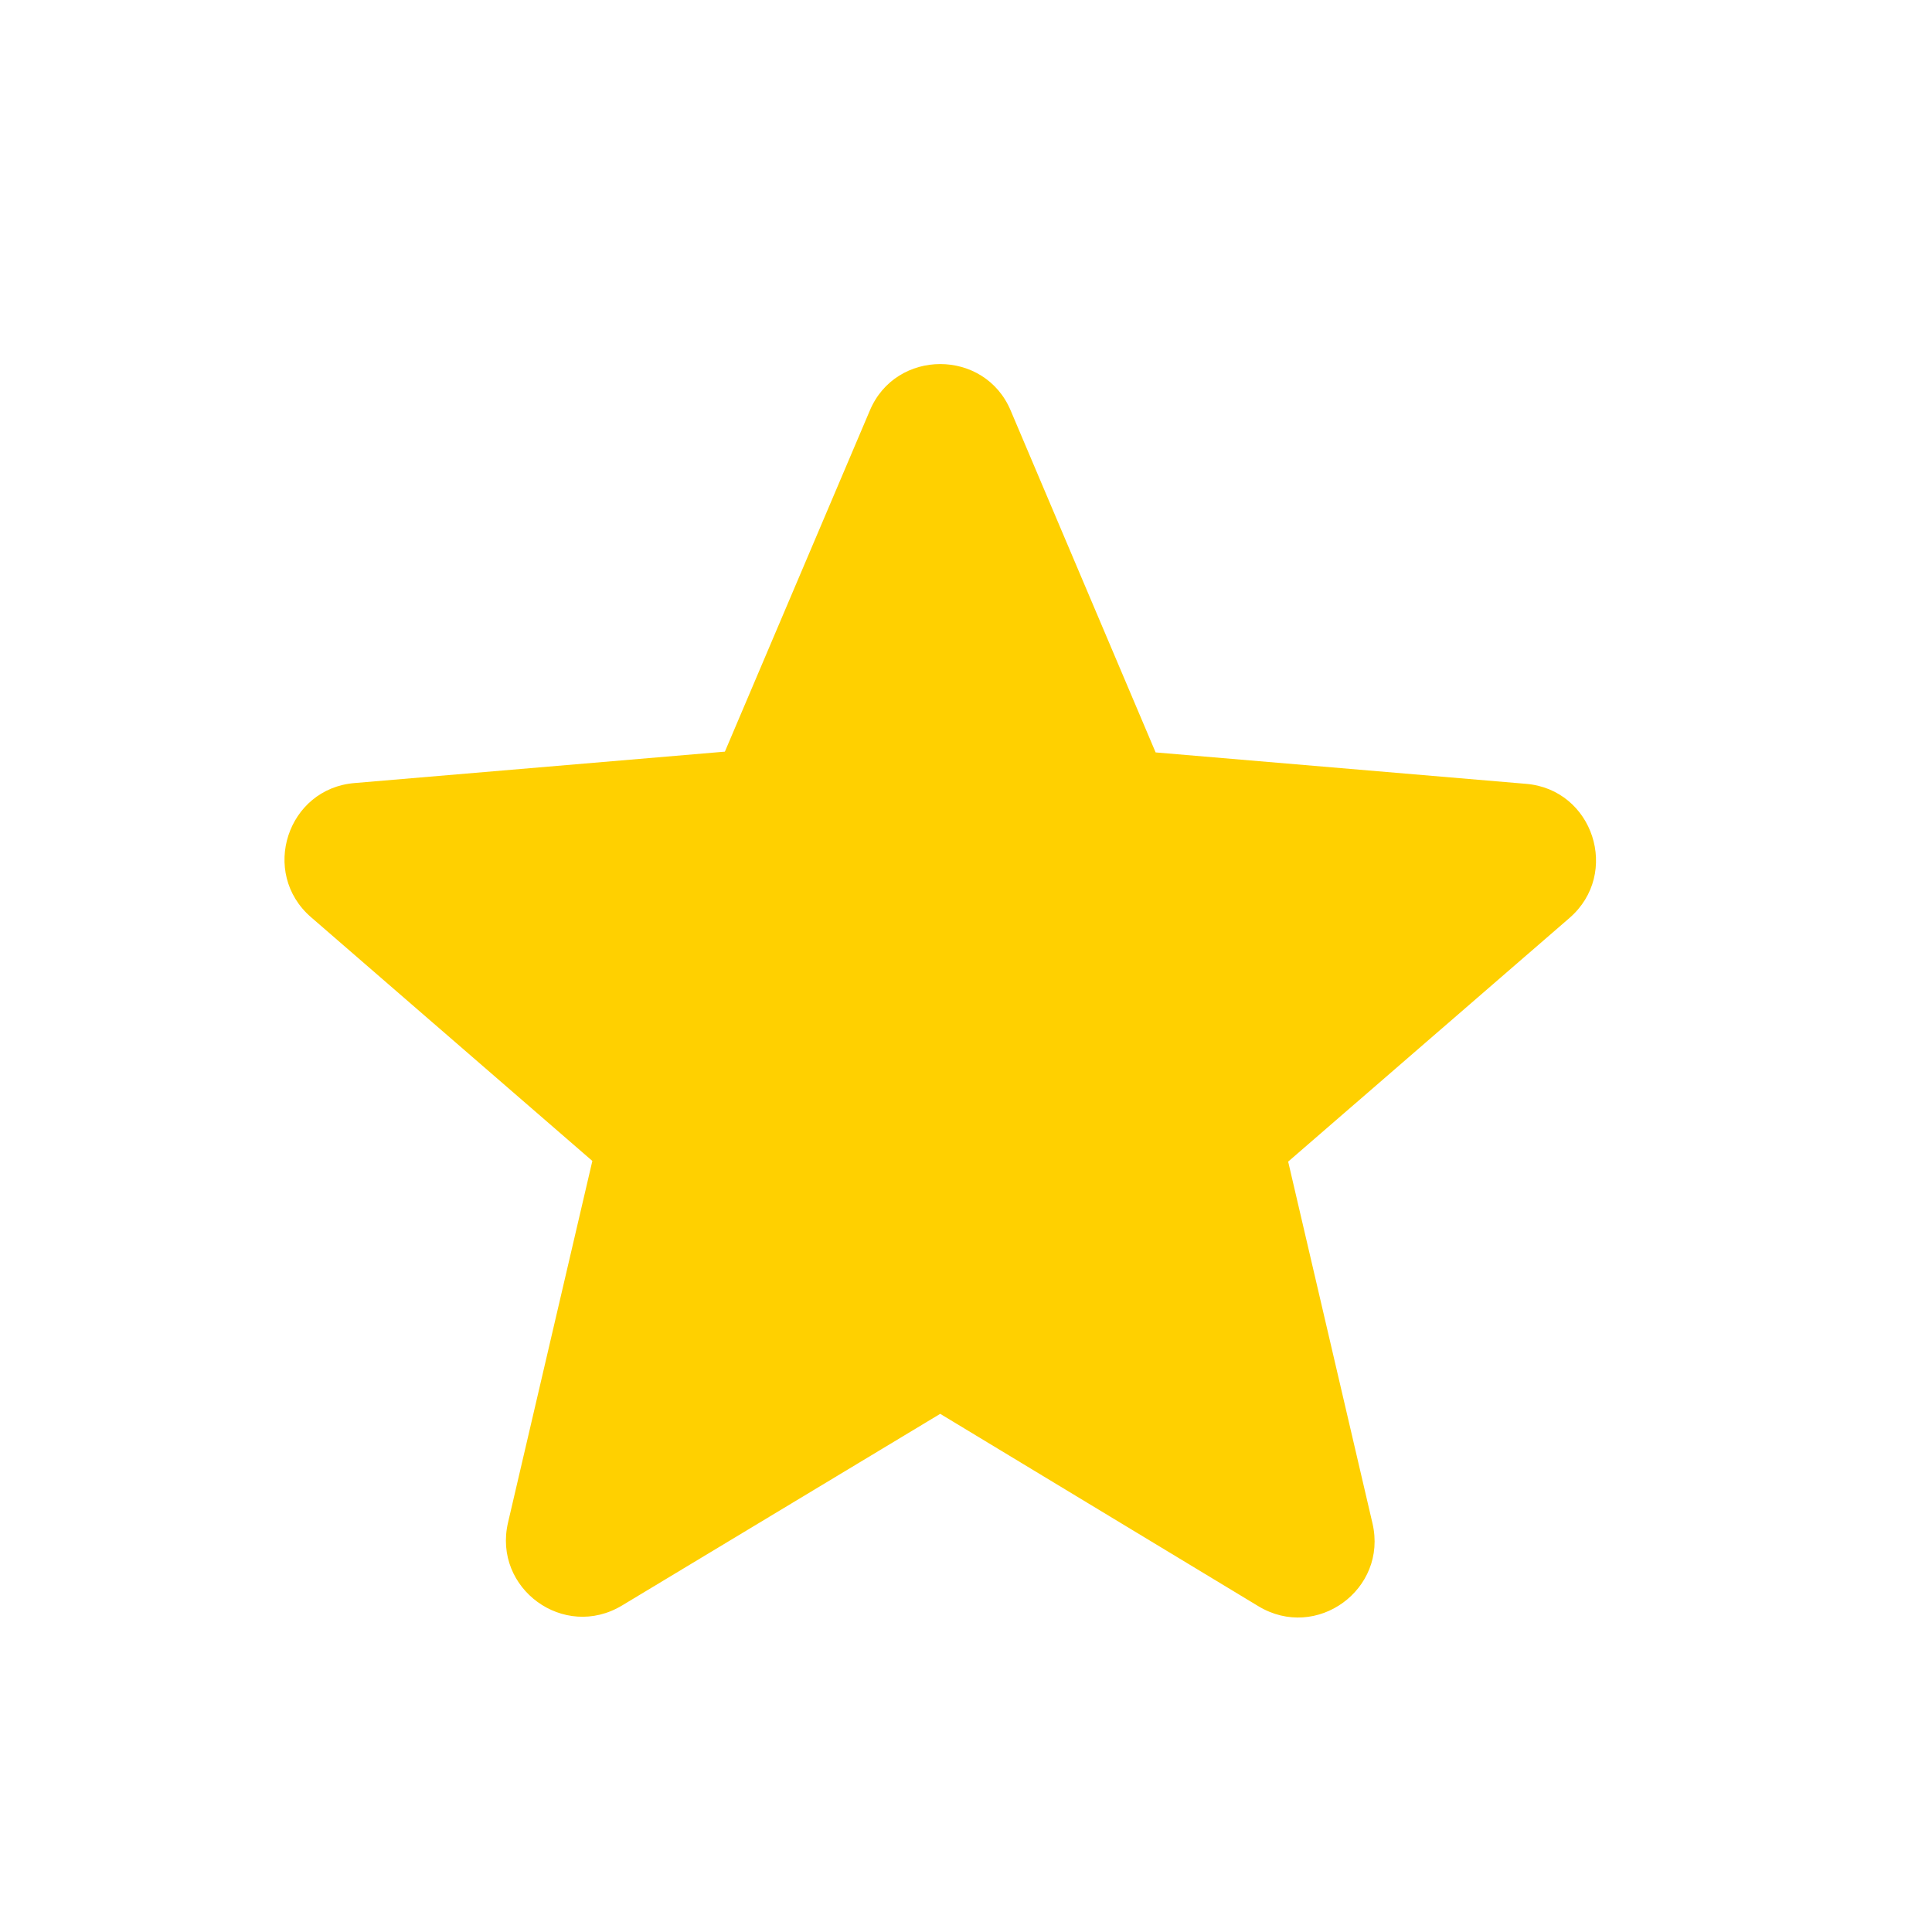 <svg width="20" height="20" viewBox="0 0 20 20" fill="none" xmlns="http://www.w3.org/2000/svg">
<g id="ic:round-star">
<path id="Vector" d="M9.733 14.636L13.026 16.627C13.629 16.992 14.367 16.452 14.208 15.77L13.335 12.025L16.247 9.503C16.778 9.043 16.493 8.17 15.795 8.114L11.963 7.789L10.463 4.251C10.194 3.608 9.273 3.608 9.004 4.251L7.504 7.781L3.672 8.106C2.974 8.162 2.689 9.035 3.22 9.495L6.132 12.018L5.259 15.762C5.1 16.444 5.838 16.984 6.441 16.619L9.733 14.636Z" fill="#FFD000"/>
</g>
</svg>
